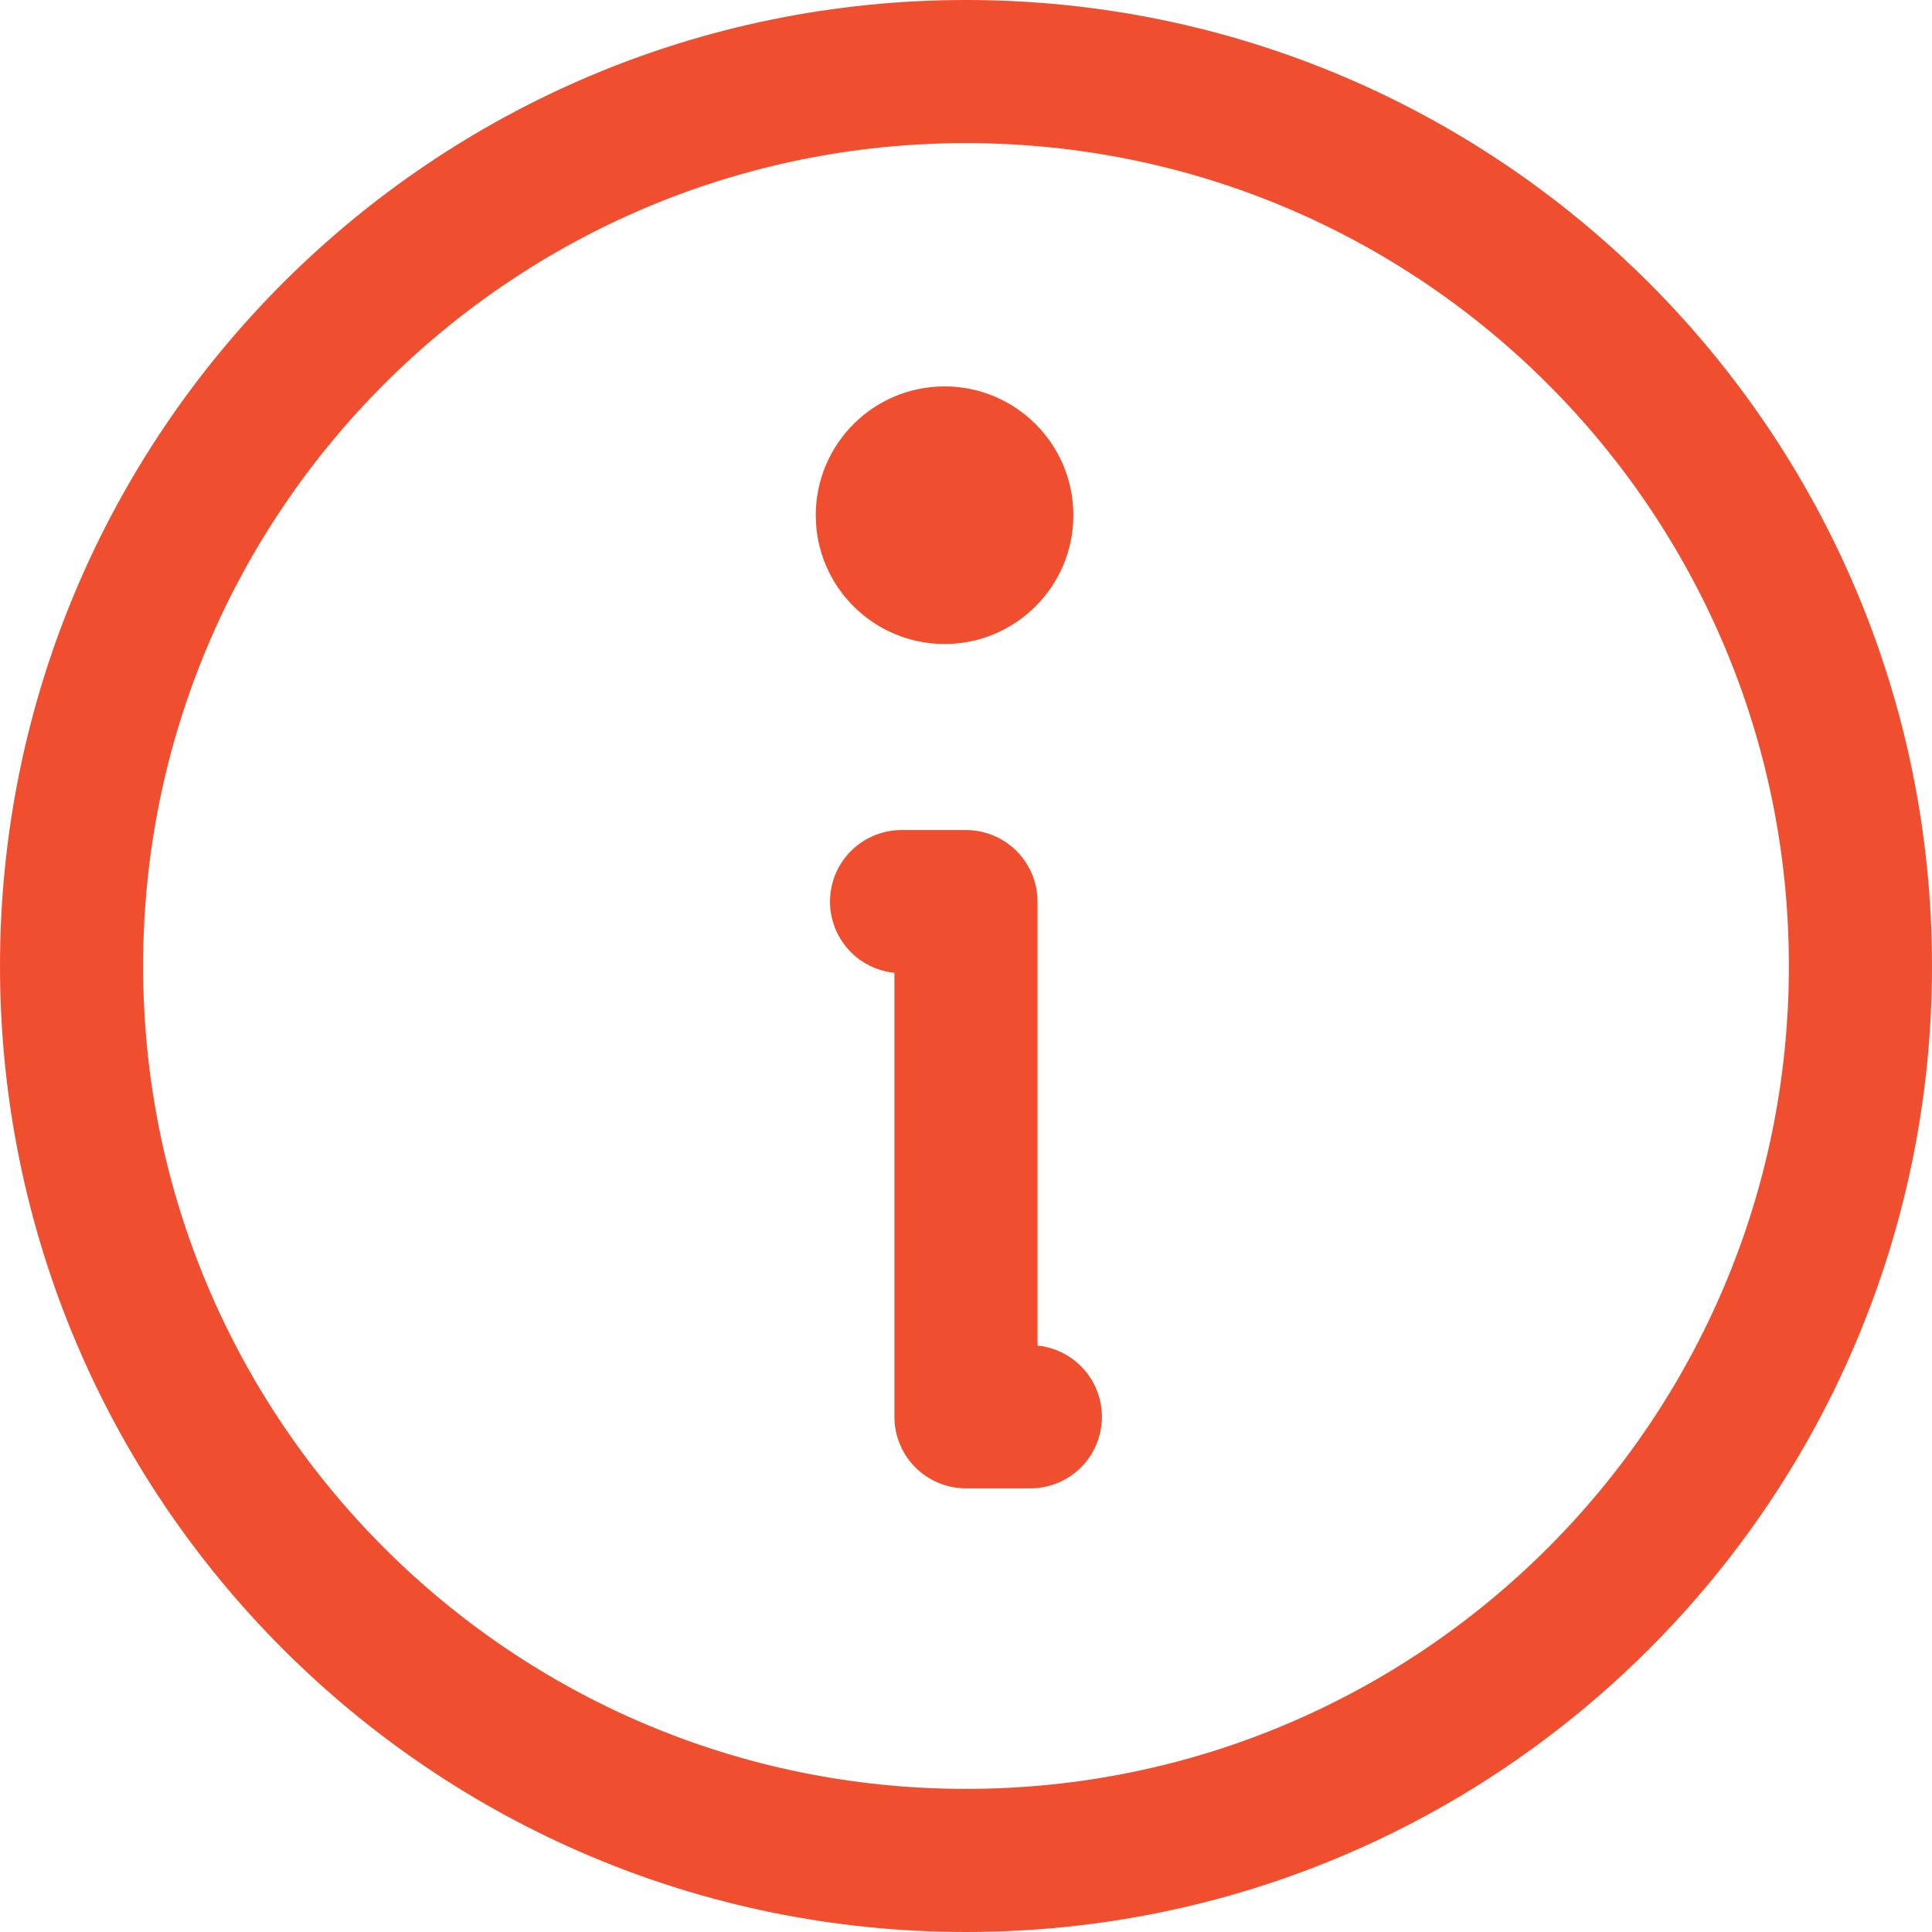 <svg width="54" height="54" viewBox="0 0 54 54" fill="none" xmlns="http://www.w3.org/2000/svg">
<path d="M27 2C40.807 2 52 13.193 52 27C52 40.807 40.807 52 27 52C13.193 52 2 40.807 2 27C2 13.193 13.193 2 27 2Z" stroke="#F04F2F" stroke-width="4" stroke-linecap="round" stroke-linejoin="round"/>
<path d="M25.199 25.2H26.999V39.6H28.799" stroke="#F04F2F" stroke-width="4" stroke-linecap="round" stroke-linejoin="round"/>
<path d="M26.401 18C28.389 18 30.001 16.388 30.001 14.4C30.001 12.412 28.389 10.8 26.401 10.8C24.413 10.8 22.801 12.412 22.801 14.4C22.801 16.388 24.413 18 26.401 18Z" fill="#F04F2F"/>
</svg>
